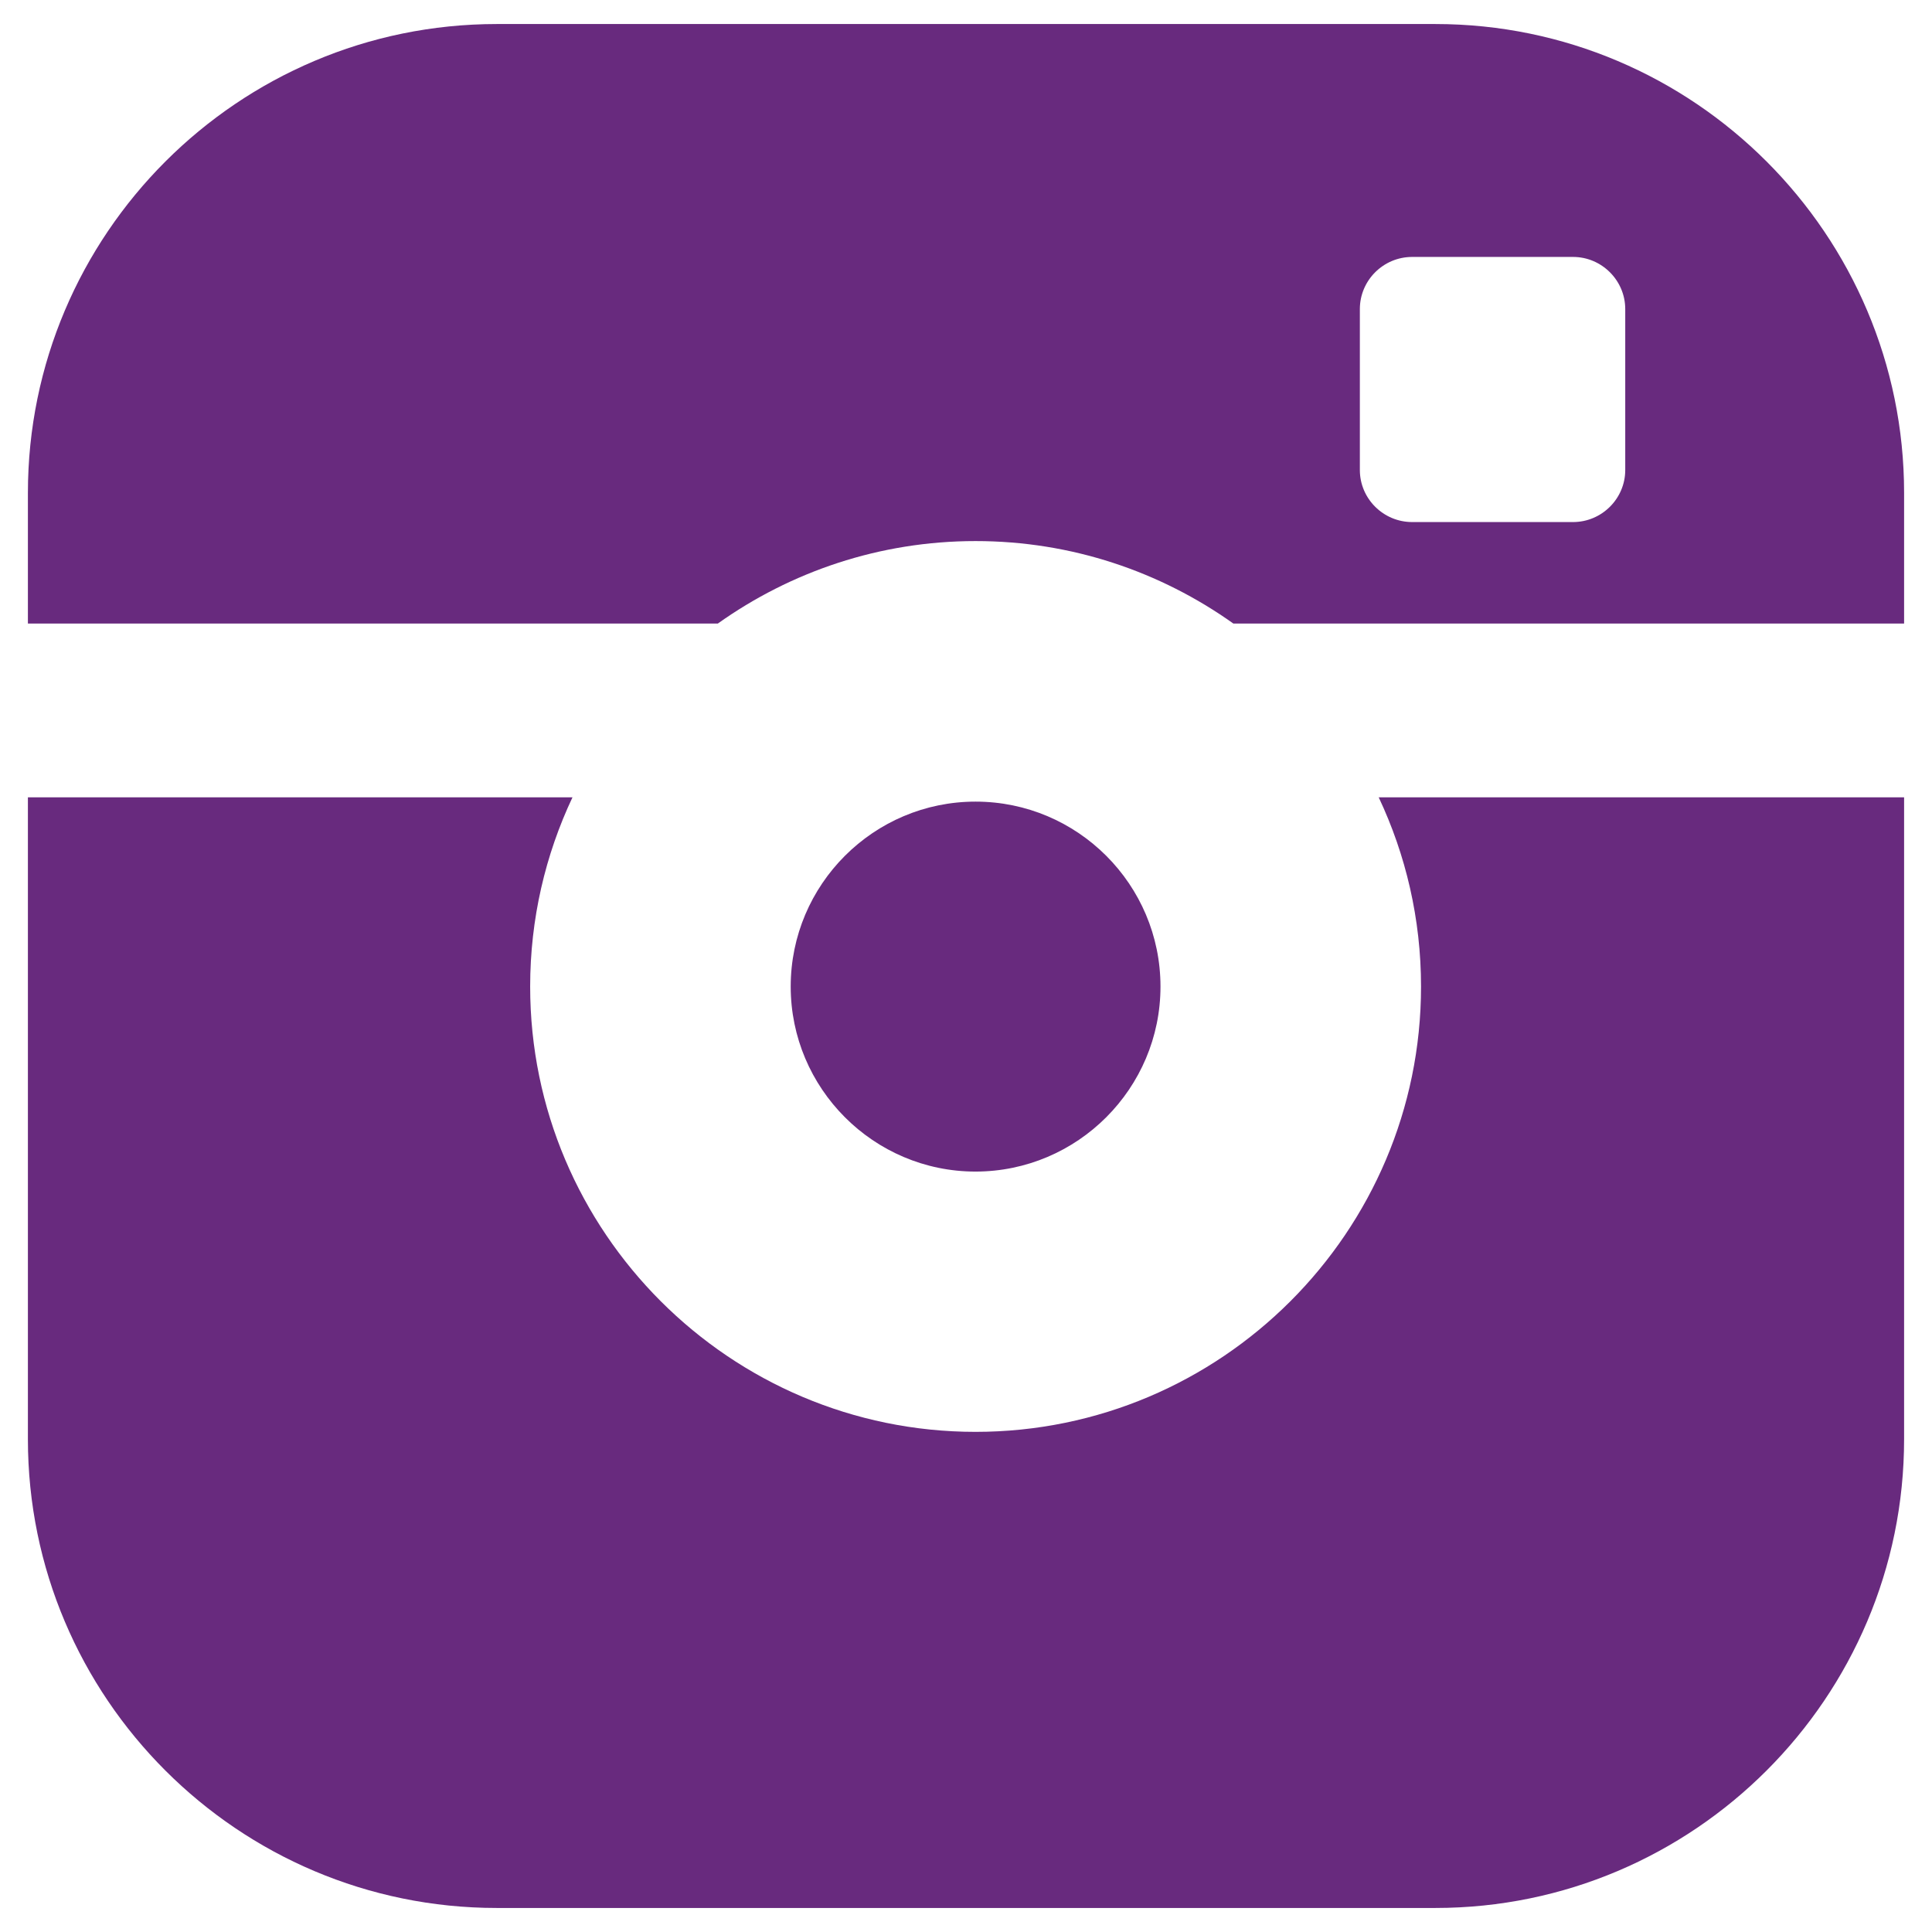 <?xml version="1.0" encoding="utf-8"?>
<!-- Generator: Adobe Illustrator 16.0.0, SVG Export Plug-In . SVG Version: 6.00 Build 0)  -->
<!DOCTYPE svg PUBLIC "-//W3C//DTD SVG 1.1//EN" "http://www.w3.org/Graphics/SVG/1.1/DTD/svg11.dtd">
<svg version="1.1" id="facebook" xmlns="http://www.w3.org/2000/svg" xmlns:xlink="http://www.w3.org/1999/xlink" x="0px" y="0px"
	 width="21.949px" height="21.949px" viewBox="0 0 21.949 21.949" enable-background="new 0 0 21.949 21.949" xml:space="preserve">
<path id="Path_2" display="none" d="M12.744,21.804c-0.092,0.016-0.184,0.029-0.275,0.041C12.56,21.833,12.652,21.82,12.744,21.804z
	"/>
<path id="Path_3" display="none" d="M12.964,21.768l-0.131,0.022L12.964,21.768z"/>
<path id="Path_4" display="none" d="M12.223,21.876c-0.106,0.013-0.214,0.023-0.323,0.033C12.009,21.9,12.117,21.889,12.223,21.876z
	"/>
<path id="Path_5" display="none" d="M12.434,21.851l-0.155,0.02L12.434,21.851z"/>
<path id="Path_6" display="none" d="M13.262,21.708l-0.116,0.024L13.262,21.708z"/>
<path id="Path_7" display="none" d="M14.003,21.524l-0.092,0.026L14.003,21.524z"/>
<path id="Path_8" display="none" d="M13.779,21.585l-0.1,0.026L13.779,21.585z"/>
<g id="Page-1">
	<path id="instagram" fill="#682A7E" d="M13.184,11.208c0-1.159-0.942-2.101-2.101-2.101c-1.158,0-2.1,0.942-2.1,2.101
		c0,1.157,0.942,2.102,2.1,2.102C12.242,13.309,13.184,12.365,13.184,11.208L13.184,11.208z M16.144,11.208
		c0,2.789-2.271,5.059-5.061,5.059c-2.789,0-5.06-2.27-5.06-5.059c0-0.769,0.173-1.497,0.481-2.15H0.317v7.292
		c0,2.938,2.389,5.326,5.327,5.326h10.663c2.935,0,5.325-2.389,5.325-5.326V9.058h-5.969C15.971,9.711,16.144,10.439,16.144,11.208
		L16.144,11.208z M15.449,3.511c0-0.326,0.267-0.592,0.594-0.592h1.828c0.326,0,0.593,0.267,0.593,0.592V5.34
		c0,0.325-0.267,0.591-0.593,0.591h-1.828c-0.327,0-0.594-0.266-0.594-0.591V3.511L15.449,3.511z M11.083,6.147
		c1.092,0,2.101,0.348,2.929,0.937h7.62V5.6c0-2.938-2.391-5.327-5.325-5.327H5.644c-2.938,0-5.327,2.39-5.327,5.327v1.484h7.838
		C8.983,6.495,9.993,6.147,11.083,6.147L11.083,6.147L11.083,6.147z"/>
</g>
<path id="Path_9" display="none" d="M13.486,21.66l-0.107,0.023L13.486,21.66z"/>
<path id="Path_10" display="none" d="M11.897,21.91l-0.174,0.012L11.897,21.91z"/>
<path id="Path_11" display="none" fill="#682A7E" d="M21.949,10.974C21.949,4.913,17.035,0,10.974,0C4.913,0,0,4.913,0,10.974
	c0,6.061,4.913,10.975,10.974,10.975h0.193V13.4H8.809v-2.745h2.358V8.633c-0.182-1.813,1.14-3.431,2.954-3.613
	c0.189-0.019,0.38-0.022,0.569-0.008c0.704-0.002,1.409,0.034,2.11,0.108v2.451h-1.438C14.224,7.571,14,8.112,14,8.905v1.75h2.722
	L16.371,13.4H14v8.121c4.704-1.354,7.944-5.656,7.945-10.55L21.949,10.974z"/>
<path id="Path_12" display="none" d="M11.701,21.923c-0.115,0.008-0.229,0.014-0.345,0.018
	C11.471,21.937,11.585,21.931,11.701,21.923z"/>
<path id="Path_13" display="none" d="M11.349,21.941h-0.182H11.349z"/>
<g display="none">
	<path display="inline" fill="#FFFFFF" d="M21.572,10.975c0,5.853-4.743,10.597-10.597,10.597c-5.852,0-10.597-4.744-10.597-10.597
		c0-5.852,4.745-10.597,10.597-10.597C16.829,0.378,21.572,5.123,21.572,10.975z"/>
	<path display="inline" fill="#682A7E" d="M10.974,0.377c-5.853,0-10.598,4.745-10.598,10.598c0,4.49,2.794,8.328,6.736,9.872
		c-0.093-0.837-0.177-2.127,0.037-3.043c0.192-0.826,1.242-5.269,1.242-5.269s-0.317-0.634-0.317-1.573
		c0-1.473,0.854-2.573,1.918-2.573c0.904,0,1.34,0.679,1.34,1.493c0,0.91-0.579,2.269-0.877,3.529
		c-0.25,1.055,0.529,1.914,1.569,1.914c1.884,0,3.331-1.984,3.331-4.852c0-2.538-1.822-4.312-4.426-4.312
		c-3.016,0-4.786,2.262-4.786,4.599c0,0.911,0.351,1.888,0.789,2.419c0.086,0.104,0.099,0.196,0.073,0.303
		c-0.081,0.337-0.259,1.057-0.293,1.202c-0.047,0.194-0.154,0.235-0.355,0.142c-1.323-0.614-2.15-2.552-2.15-4.105
		c0-3.342,2.428-6.413,7.001-6.413c3.677,0,6.534,2.62,6.534,6.121c0,3.653-2.304,6.593-5.499,6.593c-1.074,0-2.083-0.56-2.43-1.217
		c0,0-0.532,2.022-0.66,2.518c-0.24,0.922-0.885,2.075-1.318,2.78c0.992,0.307,2.045,0.471,3.138,0.471
		c5.854,0,10.599-4.744,10.599-10.597S16.828,0.377,10.974,0.377L10.974,0.377z"/>
</g>
<path display="none" fill="#682A7E" d="M18.869,0.528c1.41,0,2.553,1.144,2.553,2.553V18.87c0,1.409-1.143,2.552-2.553,2.552H3.081
	c-1.41,0-2.553-1.143-2.553-2.552V3.081c0-1.41,1.144-2.553,2.553-2.553H18.869L18.869,0.528z M7.076,17.801V8.59H4.013v9.211H7.076
	z M18.117,17.801v-5.282c0-2.829-1.511-4.146-3.526-4.146c-1.623,0-2.351,0.894-2.759,1.521V8.59H8.77c0.041,0.865,0,9.211,0,9.211
	h3.062v-5.145c0-0.275,0.02-0.55,0.101-0.746c0.222-0.551,0.726-1.12,1.57-1.12c1.108,0,1.551,0.845,1.551,2.082v4.929H18.117
	L18.117,17.801z M5.565,4.148c-1.048,0-1.732,0.688-1.732,1.592c0,0.884,0.664,1.591,1.692,1.591h0.02
	c1.067,0,1.732-0.707,1.732-1.591C7.257,4.838,6.614,4.15,5.565,4.148L5.565,4.148z"/>
<path display="none" fill="#682A7E" d="M21.624,4.798c-0.78,0.345-1.614,0.578-2.492,0.686c0.896-0.539,1.587-1.39,1.909-2.403
	c-0.839,0.498-1.767,0.86-2.757,1.053c-0.794-0.847-1.923-1.376-3.17-1.376c-2.398,0-4.34,1.946-4.34,4.344
	c0,0.341,0.036,0.673,0.112,0.992c-3.609-0.18-6.81-1.911-8.949-4.542C1.565,4.192,1.35,4.941,1.35,5.734
	c0,1.507,0.766,2.838,1.933,3.618C2.569,9.334,1.897,9.137,1.314,8.811c0,0.017,0,0.036,0,0.053c0,2.107,1.497,3.86,3.484,4.26
	c-0.364,0.098-0.749,0.152-1.144,0.152c-0.278,0-0.551-0.027-0.815-0.081c0.551,1.727,2.156,2.981,4.057,3.018
	c-1.484,1.165-3.358,1.86-5.394,1.86c-0.35,0-0.695-0.022-1.036-0.063c1.919,1.246,4.201,1.963,6.649,1.963
	c7.989,0,12.355-6.622,12.355-12.364c0-0.188-0.004-0.377-0.013-0.561C20.306,6.435,21.041,5.667,21.624,4.798z"/>
</svg>
